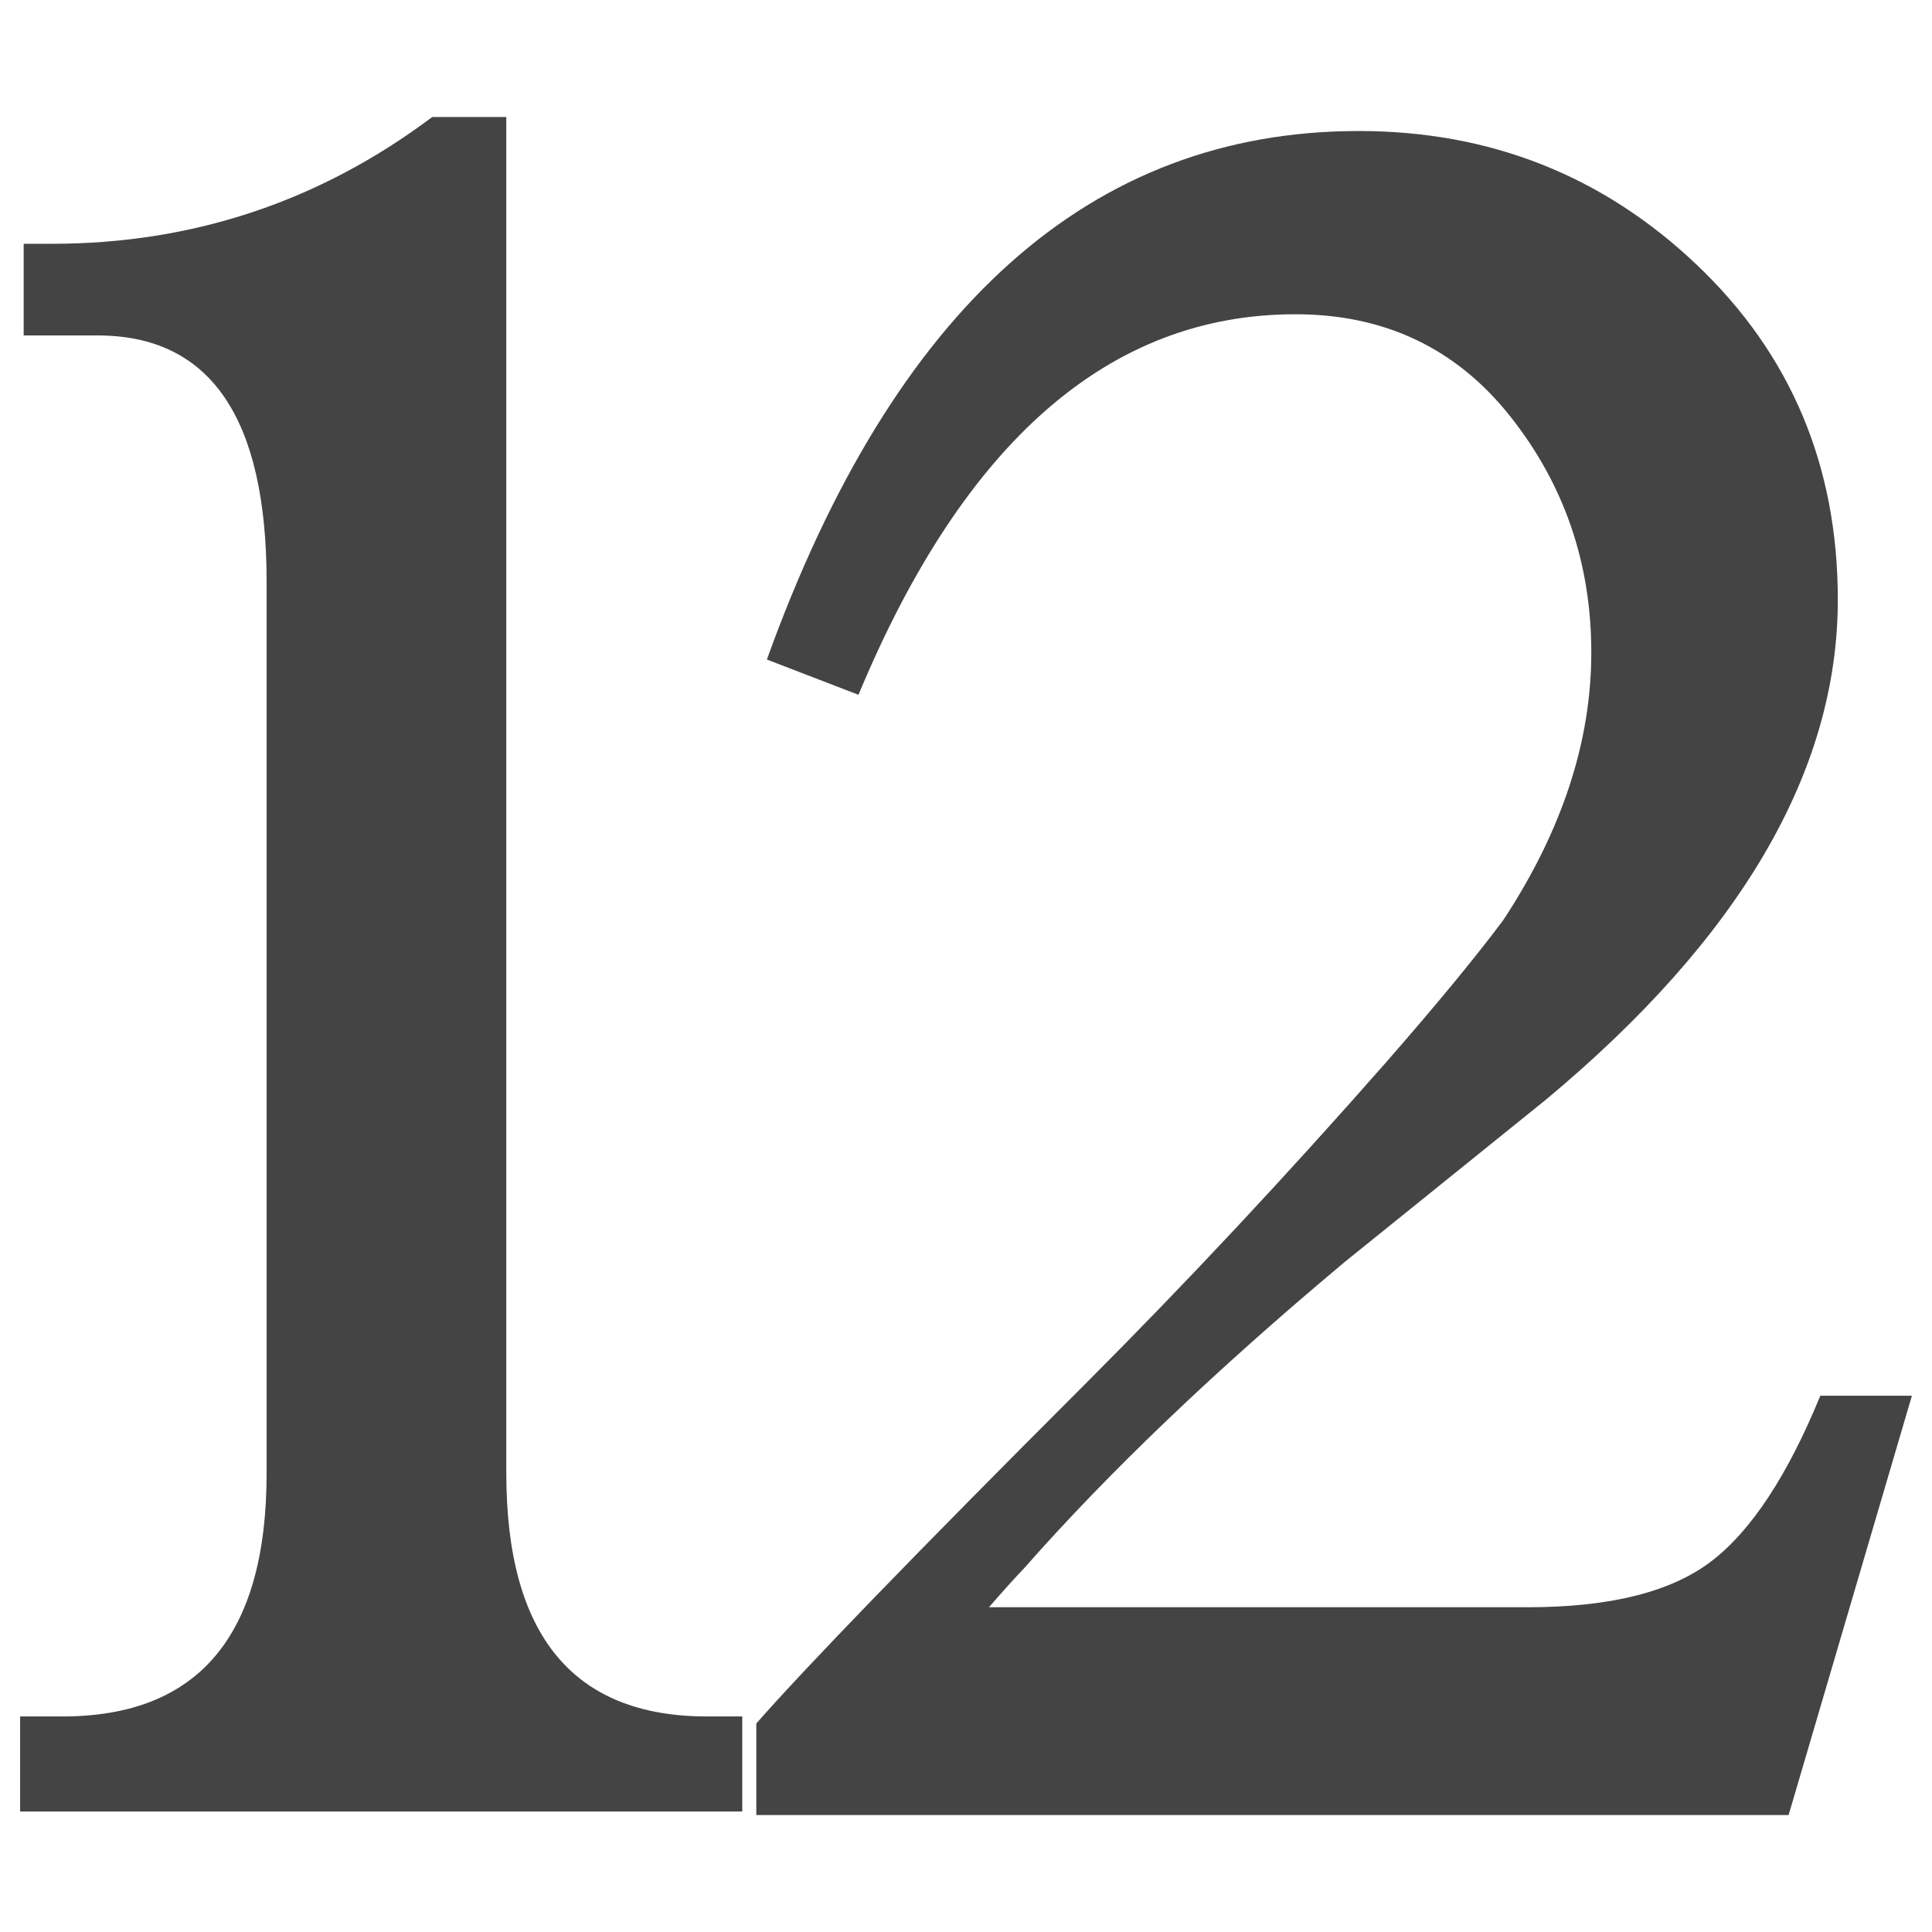<!-- Generated by IcoMoon.io -->
<svg version="1.1" xmlns="http://www.w3.org/2000/svg" width="32" height="32" viewBox="0 0 32 32">
<title>12</title>
<path fill="#444" d="M8.386 1.938v22.465c0 2.684 1.109 4.027 3.324 4.027h0.584v1.574h-11.961v-1.574h0.7c2.256 0 3.383-1.343 3.383-4.027v-14.764c0-2.72-0.933-4.083-2.799-4.083h-1.225v-1.518h0.465c2.334 0 4.435-0.699 6.302-2.1l1.227-0zM31.667 23.118l-2.042 6.945h-17.098v-1.517c0.819-0.933 2.626-2.802 5.428-5.603 1.671-1.672 3.346-3.462 5.019-5.366 0.817-0.936 1.458-1.712 1.925-2.337 0.971-1.476 1.458-2.953 1.458-4.432s-0.448-2.783-1.342-3.911c-0.895-1.129-2.083-1.692-3.559-1.692-3.075 0-5.487 2.1-7.237 6.303l-1.517-0.584c2.102-5.836 5.368-8.754 9.803-8.754 2.178 0 4.046 0.74 5.601 2.218 1.555 1.479 2.334 3.326 2.334 5.544 0 2.839-1.614 5.601-4.841 8.287l-3.326 2.683c-2.141 1.791-3.911 3.483-5.312 5.075-0.116 0.12-0.311 0.333-0.581 0.644h8.928c1.361 0 2.372-0.254 3.035-0.76 0.66-0.503 1.264-1.419 1.807-2.743h1.518z"></path>
</svg>
